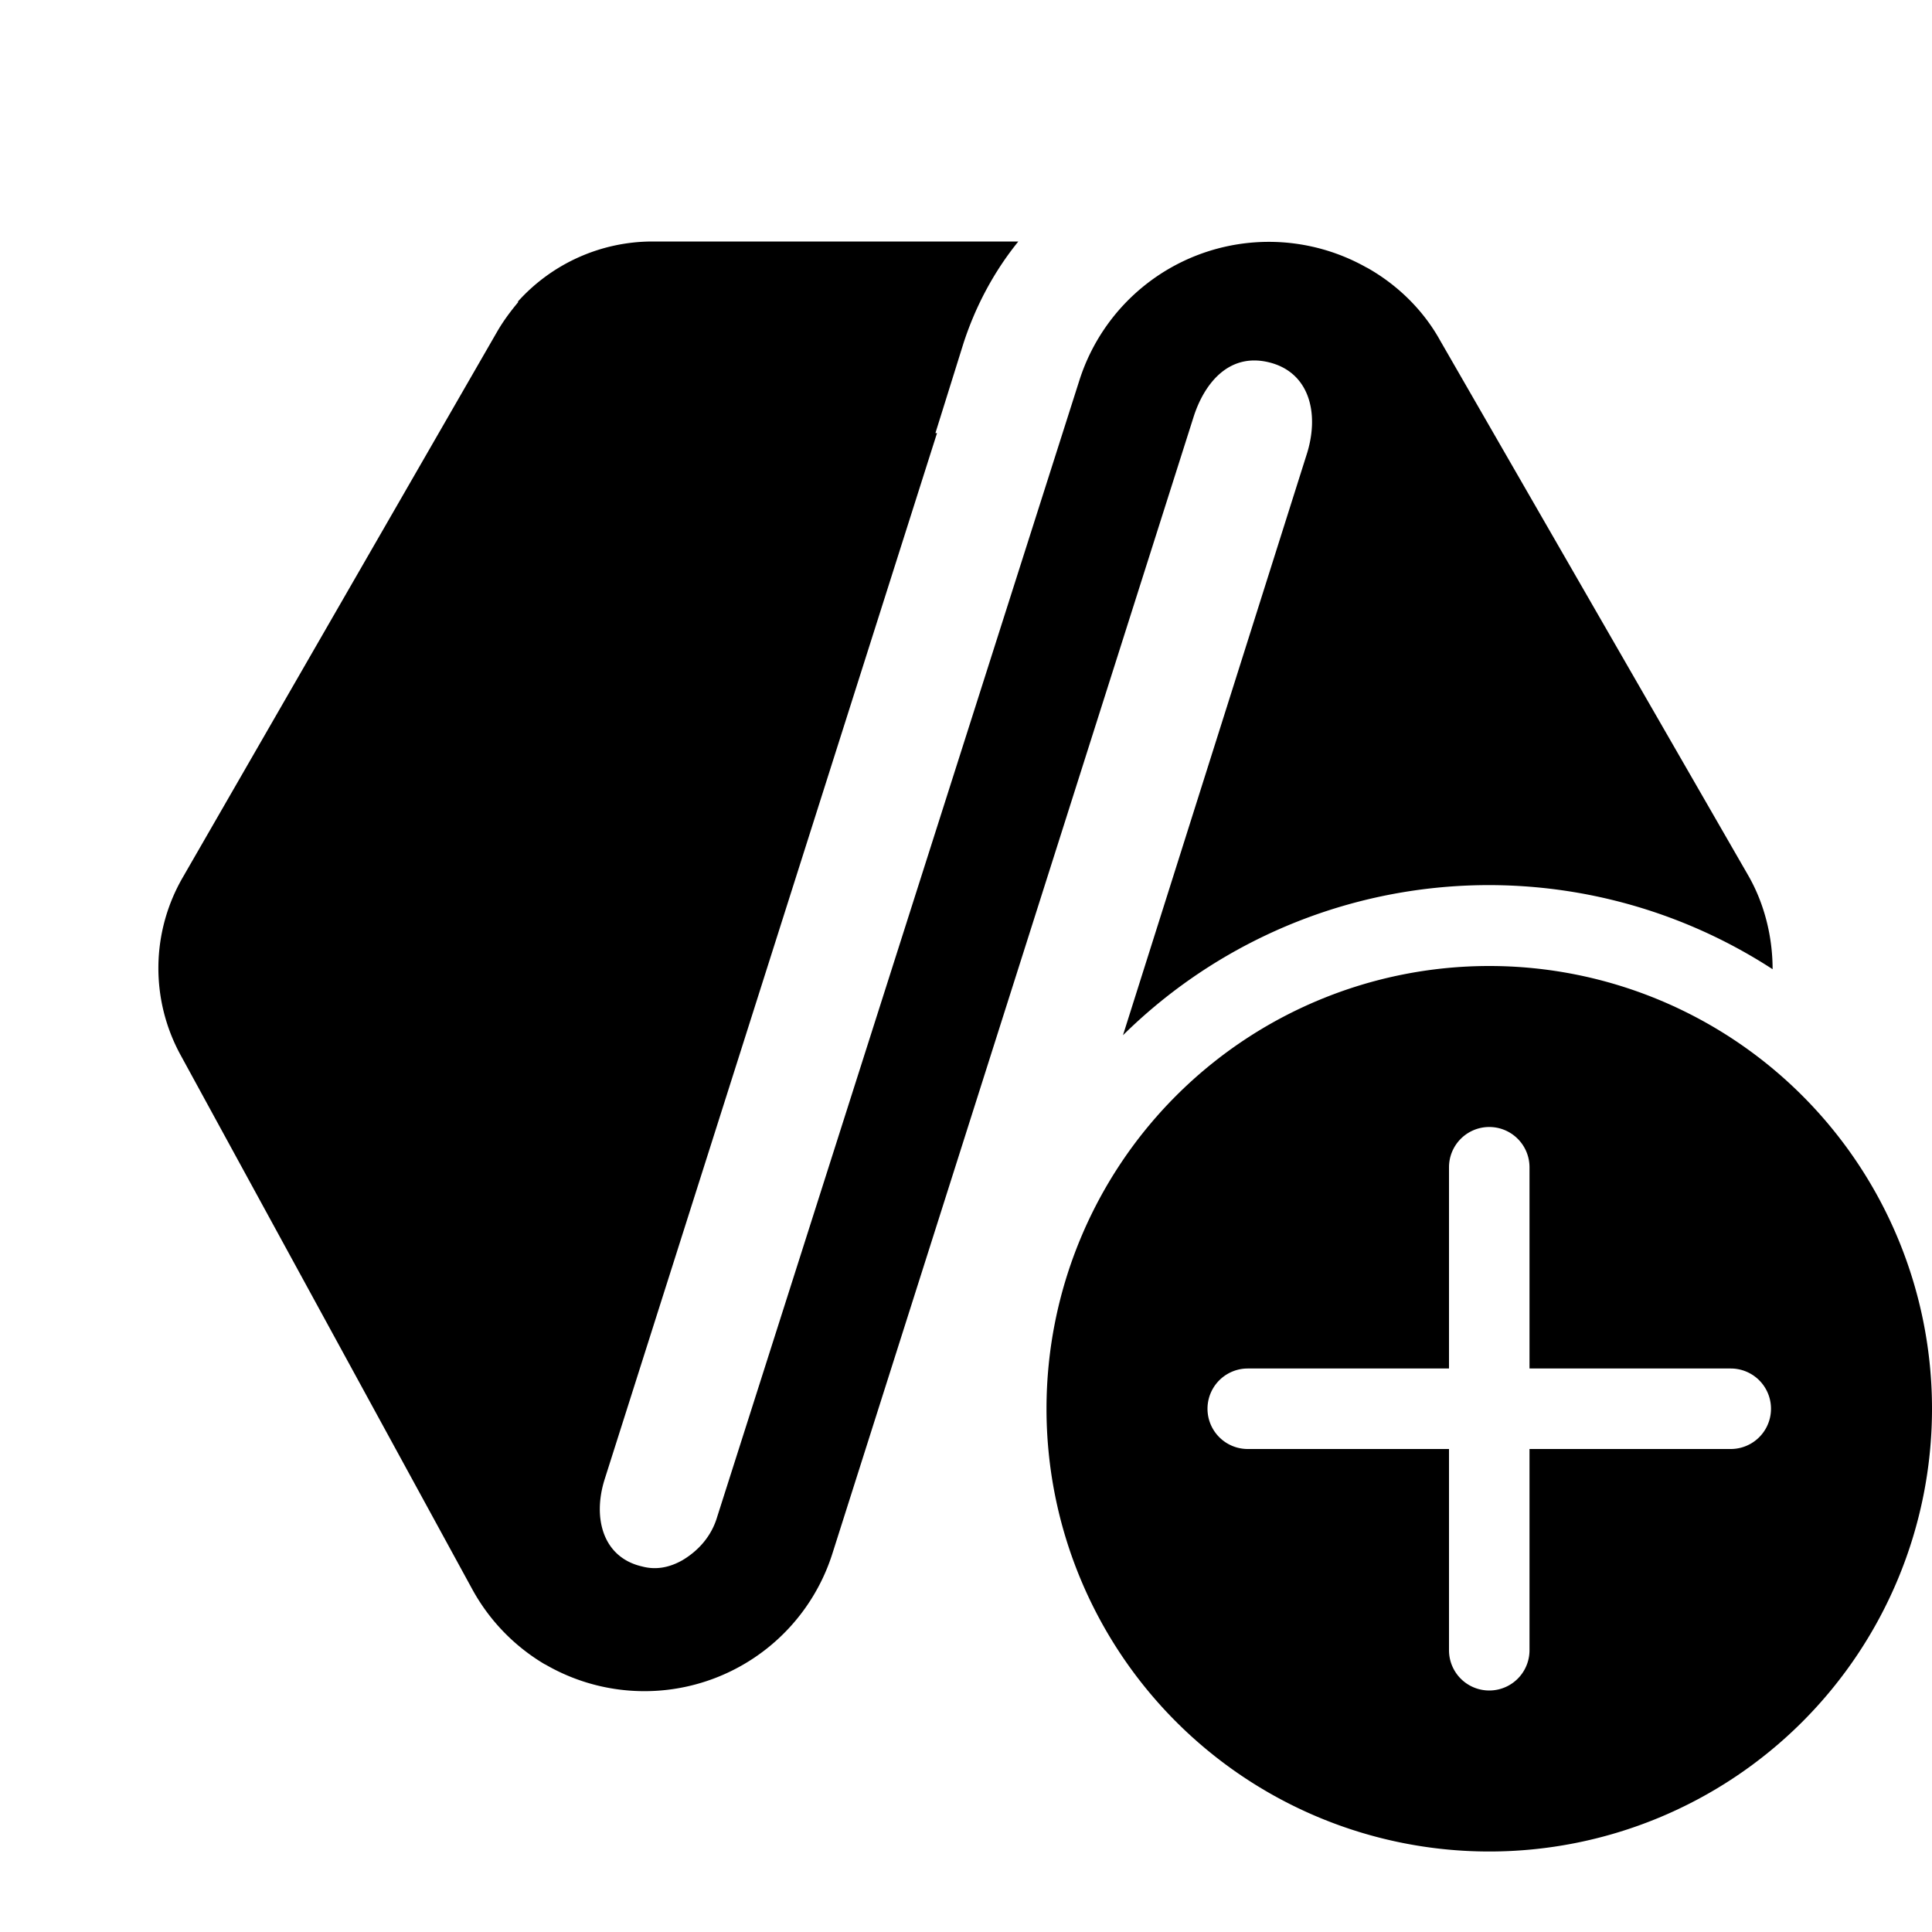 <svg width="24" height="24" viewBox="0 0 24 24" xmlns="http://www.w3.org/2000/svg"><path d="M18.5 12a5.5 5.5 0 1 1 0 11 5.5 5.5 0 0 1 0-11Zm0 2a.5.5 0 0 0-.5.5V17h-2.5a.5.5 0 0 0 0 1H18v2.5a.5.5 0 0 0 1 0V18h2.5a.5.5 0 0 0 0-1H19v-2.5a.5.5 0 0 0-.5-.5ZM12.65 3c-.3.37-.53.8-.68 1.26l-.35 1.12h.02l-4.13 13c-.15.48-.02.97.47 1.08.19.05.36 0 .5-.08.2-.12.36-.3.43-.54l4.5-14.12a2.47 2.47 0 0 1 3.56-1.4l.02.01c.37.21.69.52.9.9l3.83 6.65c.2.35.3.76.3 1.16a6.47 6.47 0 0 0-8.07.82l2.29-7.24c.15-.5.02-1-.48-1.12-.5-.12-.8.27-.93.67L10.34 19.3a2.45 2.45 0 0 1-3.56 1.38l-.02-.01a2.45 2.45 0 0 1-.9-.94L2.24 13.1a2.25 2.25 0 0 1 .03-2.2l3.9-6.77c.08-.14.17-.26.27-.38h-.01A2.25 2.25 0 0 1 8.1 3h4.54Z"/></svg>